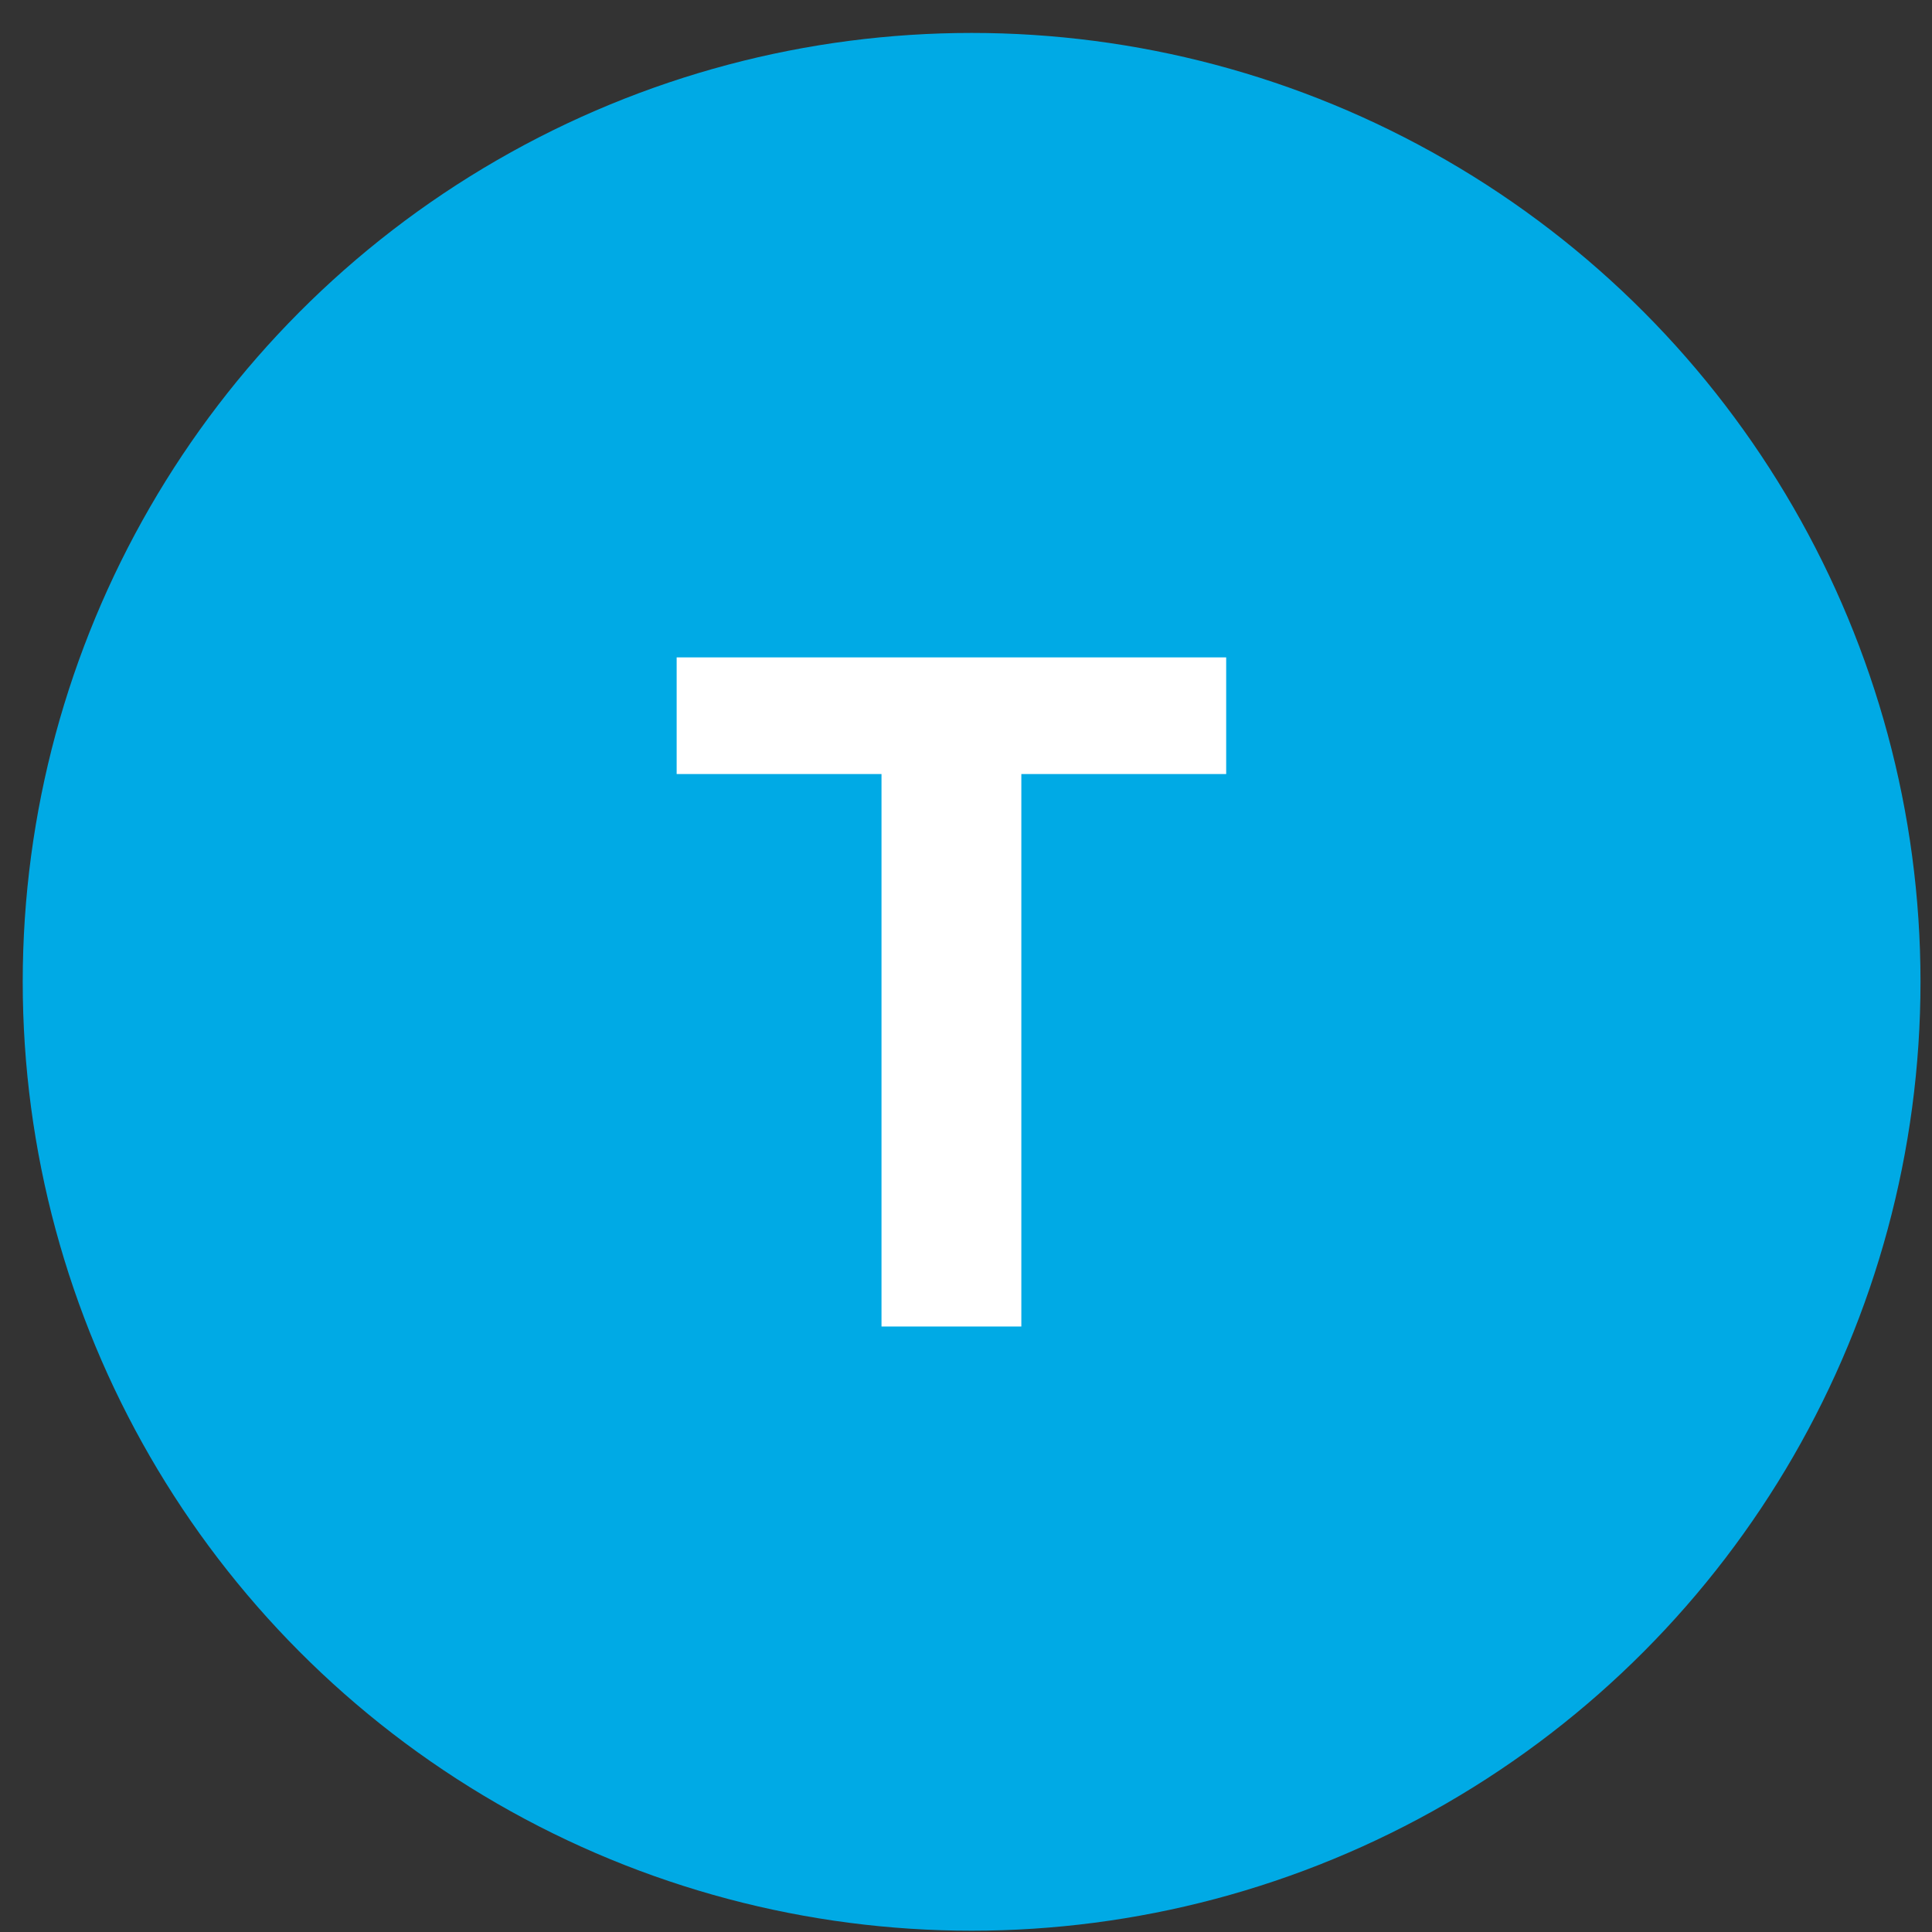 <svg width="42" height="42" viewBox="0 0 42 42" fill="none" xmlns="http://www.w3.org/2000/svg">
<rect x="0" y="0" width="42" height="42" fill="#333333" stroke="none"/>
<circle cx="21.122" cy="21.344" r="20.628" fill="#00AAE5"/>
<path d="M14.71 16.827V14.291H26.656V16.827H22.203V28.837H19.163V16.827H14.71Z" fill="white"/>
</svg>
